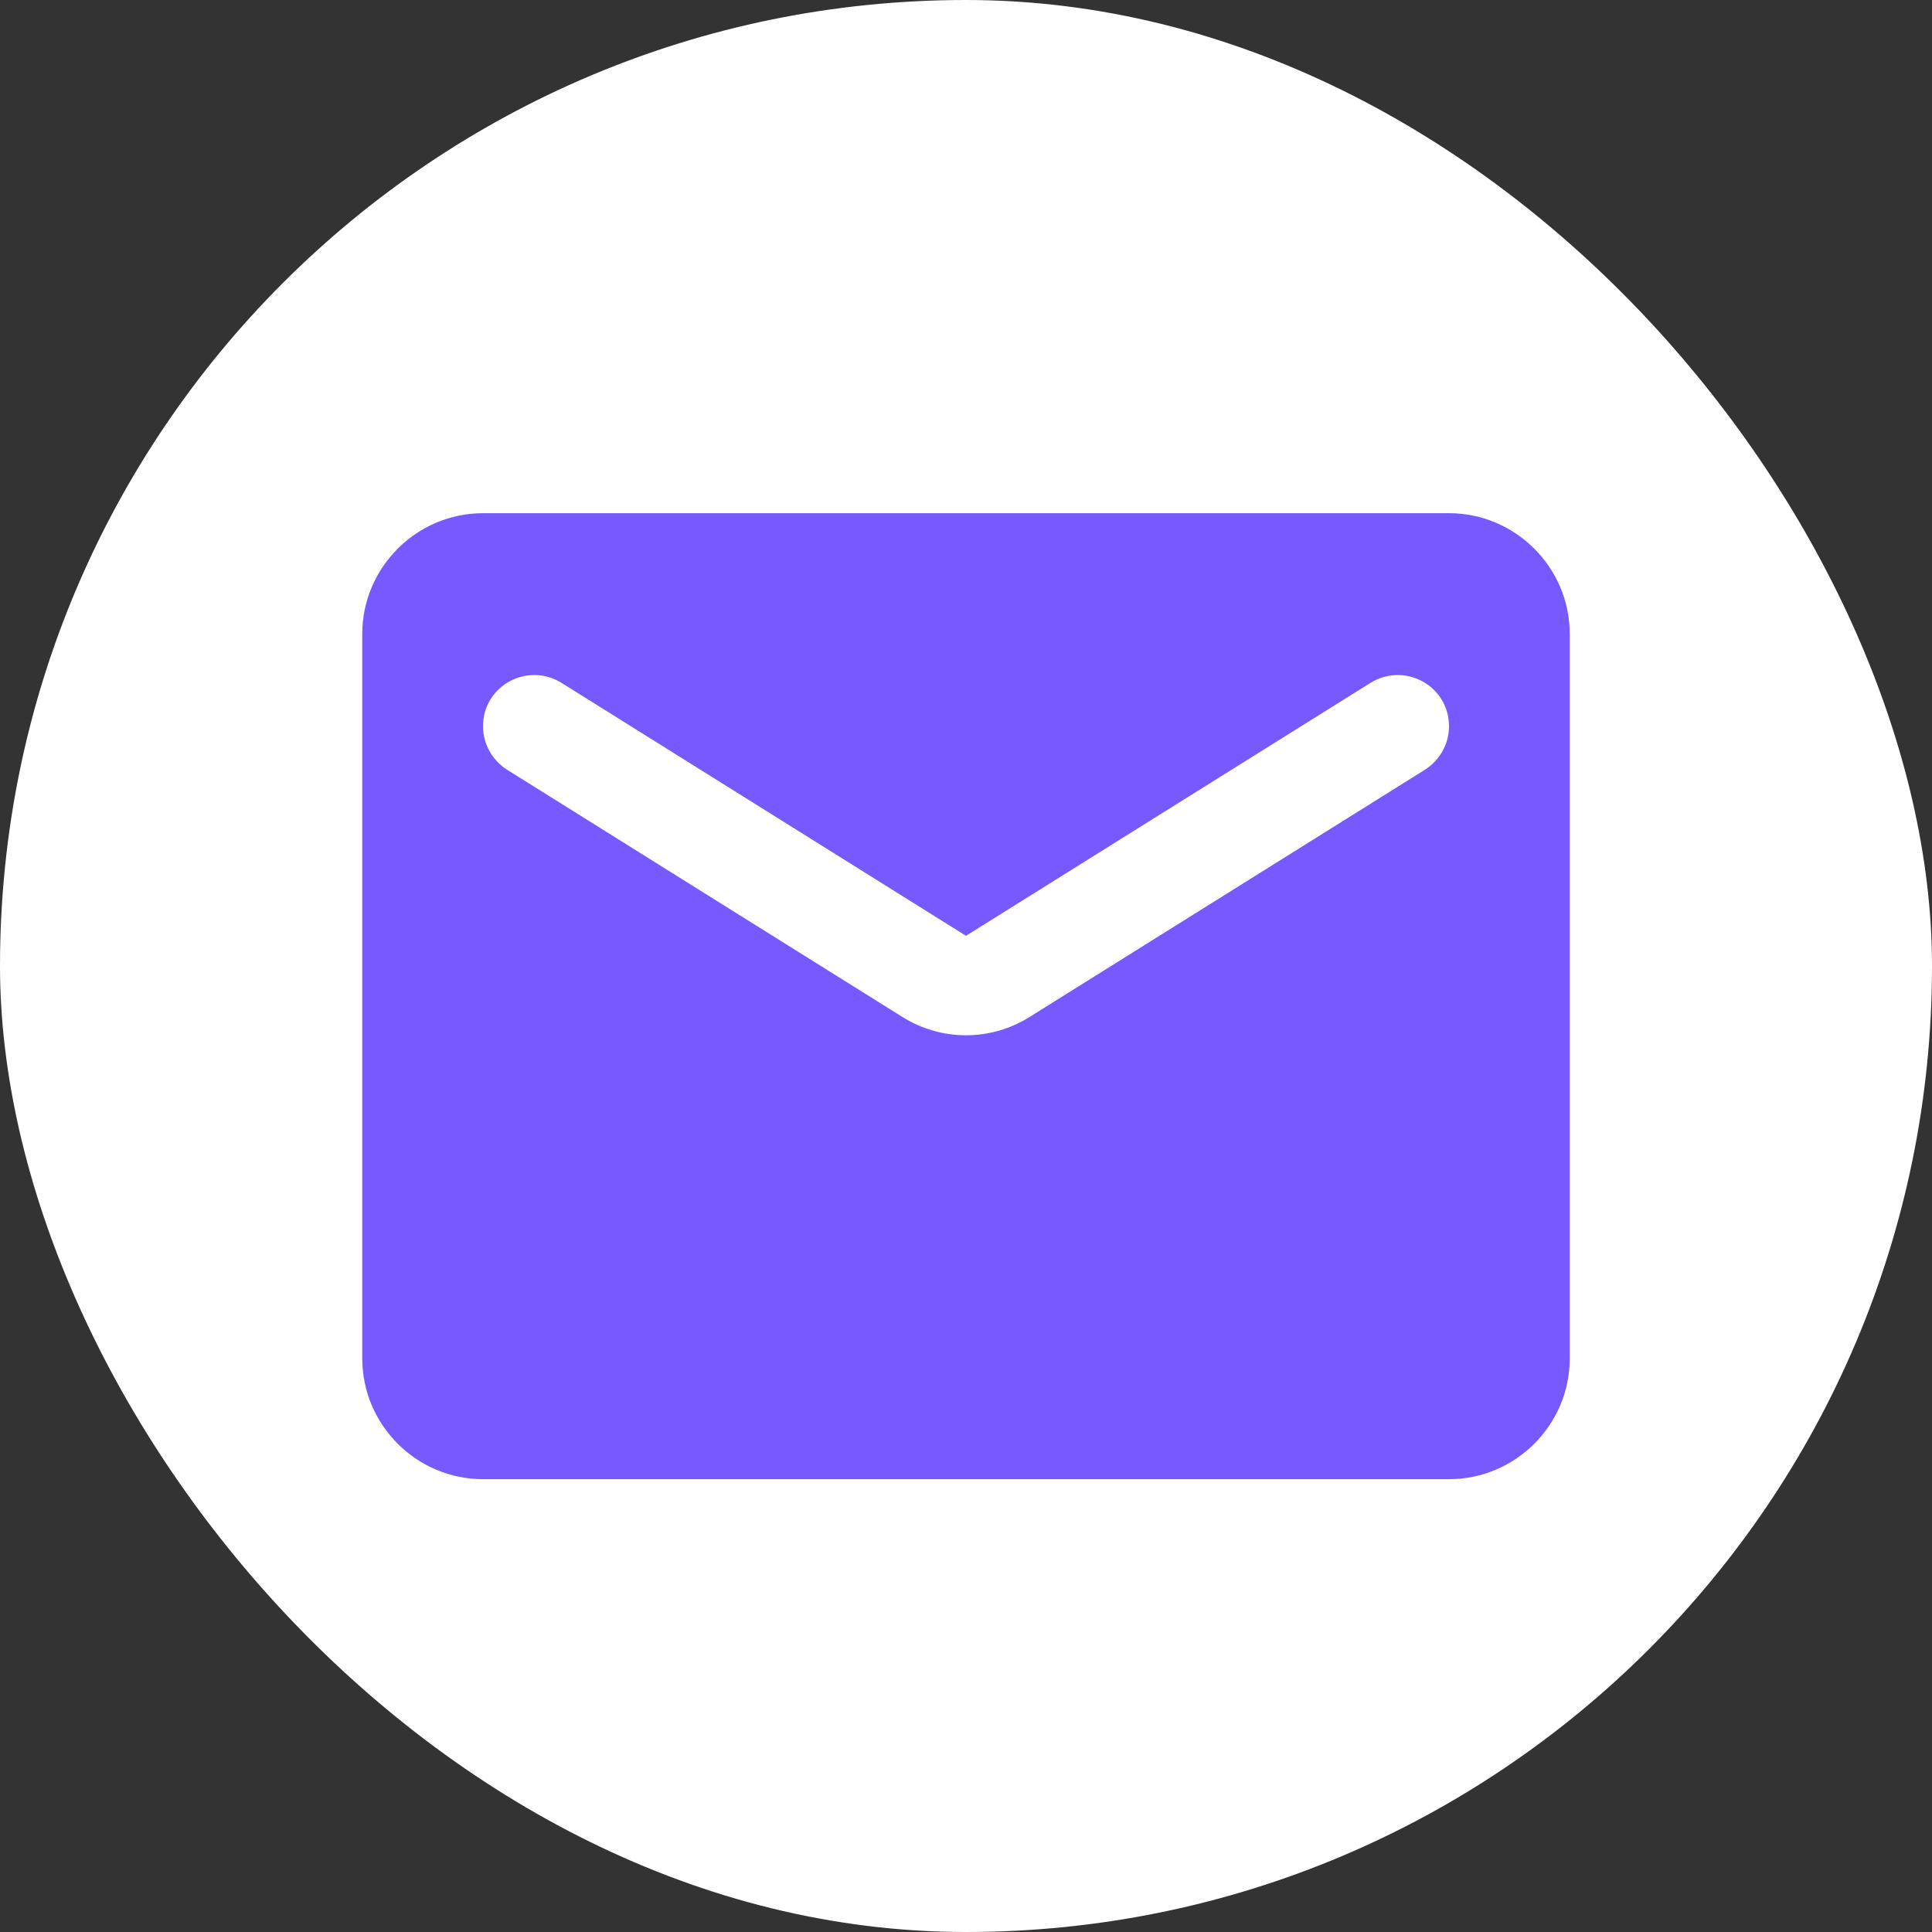<?xml version="1.0" encoding="UTF-8"?> <svg xmlns="http://www.w3.org/2000/svg" width="32" height="32" viewBox="0 0 32 32" fill="none"><rect x="0" y="0" width="32" height="32" fill="#333333" stroke="none"/><rect width="32" height="32" rx="16" fill="white"></rect><path fill-rule="evenodd" clip-rule="evenodd" d="M24 8.5H8C6.9 8.5 6 9.4 6 10.5V22.5C6 23.6 6.9 24.5 8 24.5H24C25.1 24.5 26 23.6 26 22.5V10.5C26 9.4 25.1 8.5 24 8.5ZM23.6 12.75L17.06 16.84C16.41 17.25 15.59 17.25 14.94 16.84L8.4 12.75C8.15 12.59 8 12.32 8 12.03C8 11.36 8.73 10.96 9.3 11.31L16 15.5L22.7 11.31C23.27 10.96 24 11.36 24 12.03C24 12.32 23.85 12.59 23.6 12.75Z" fill="#7659FF"></path></svg> 